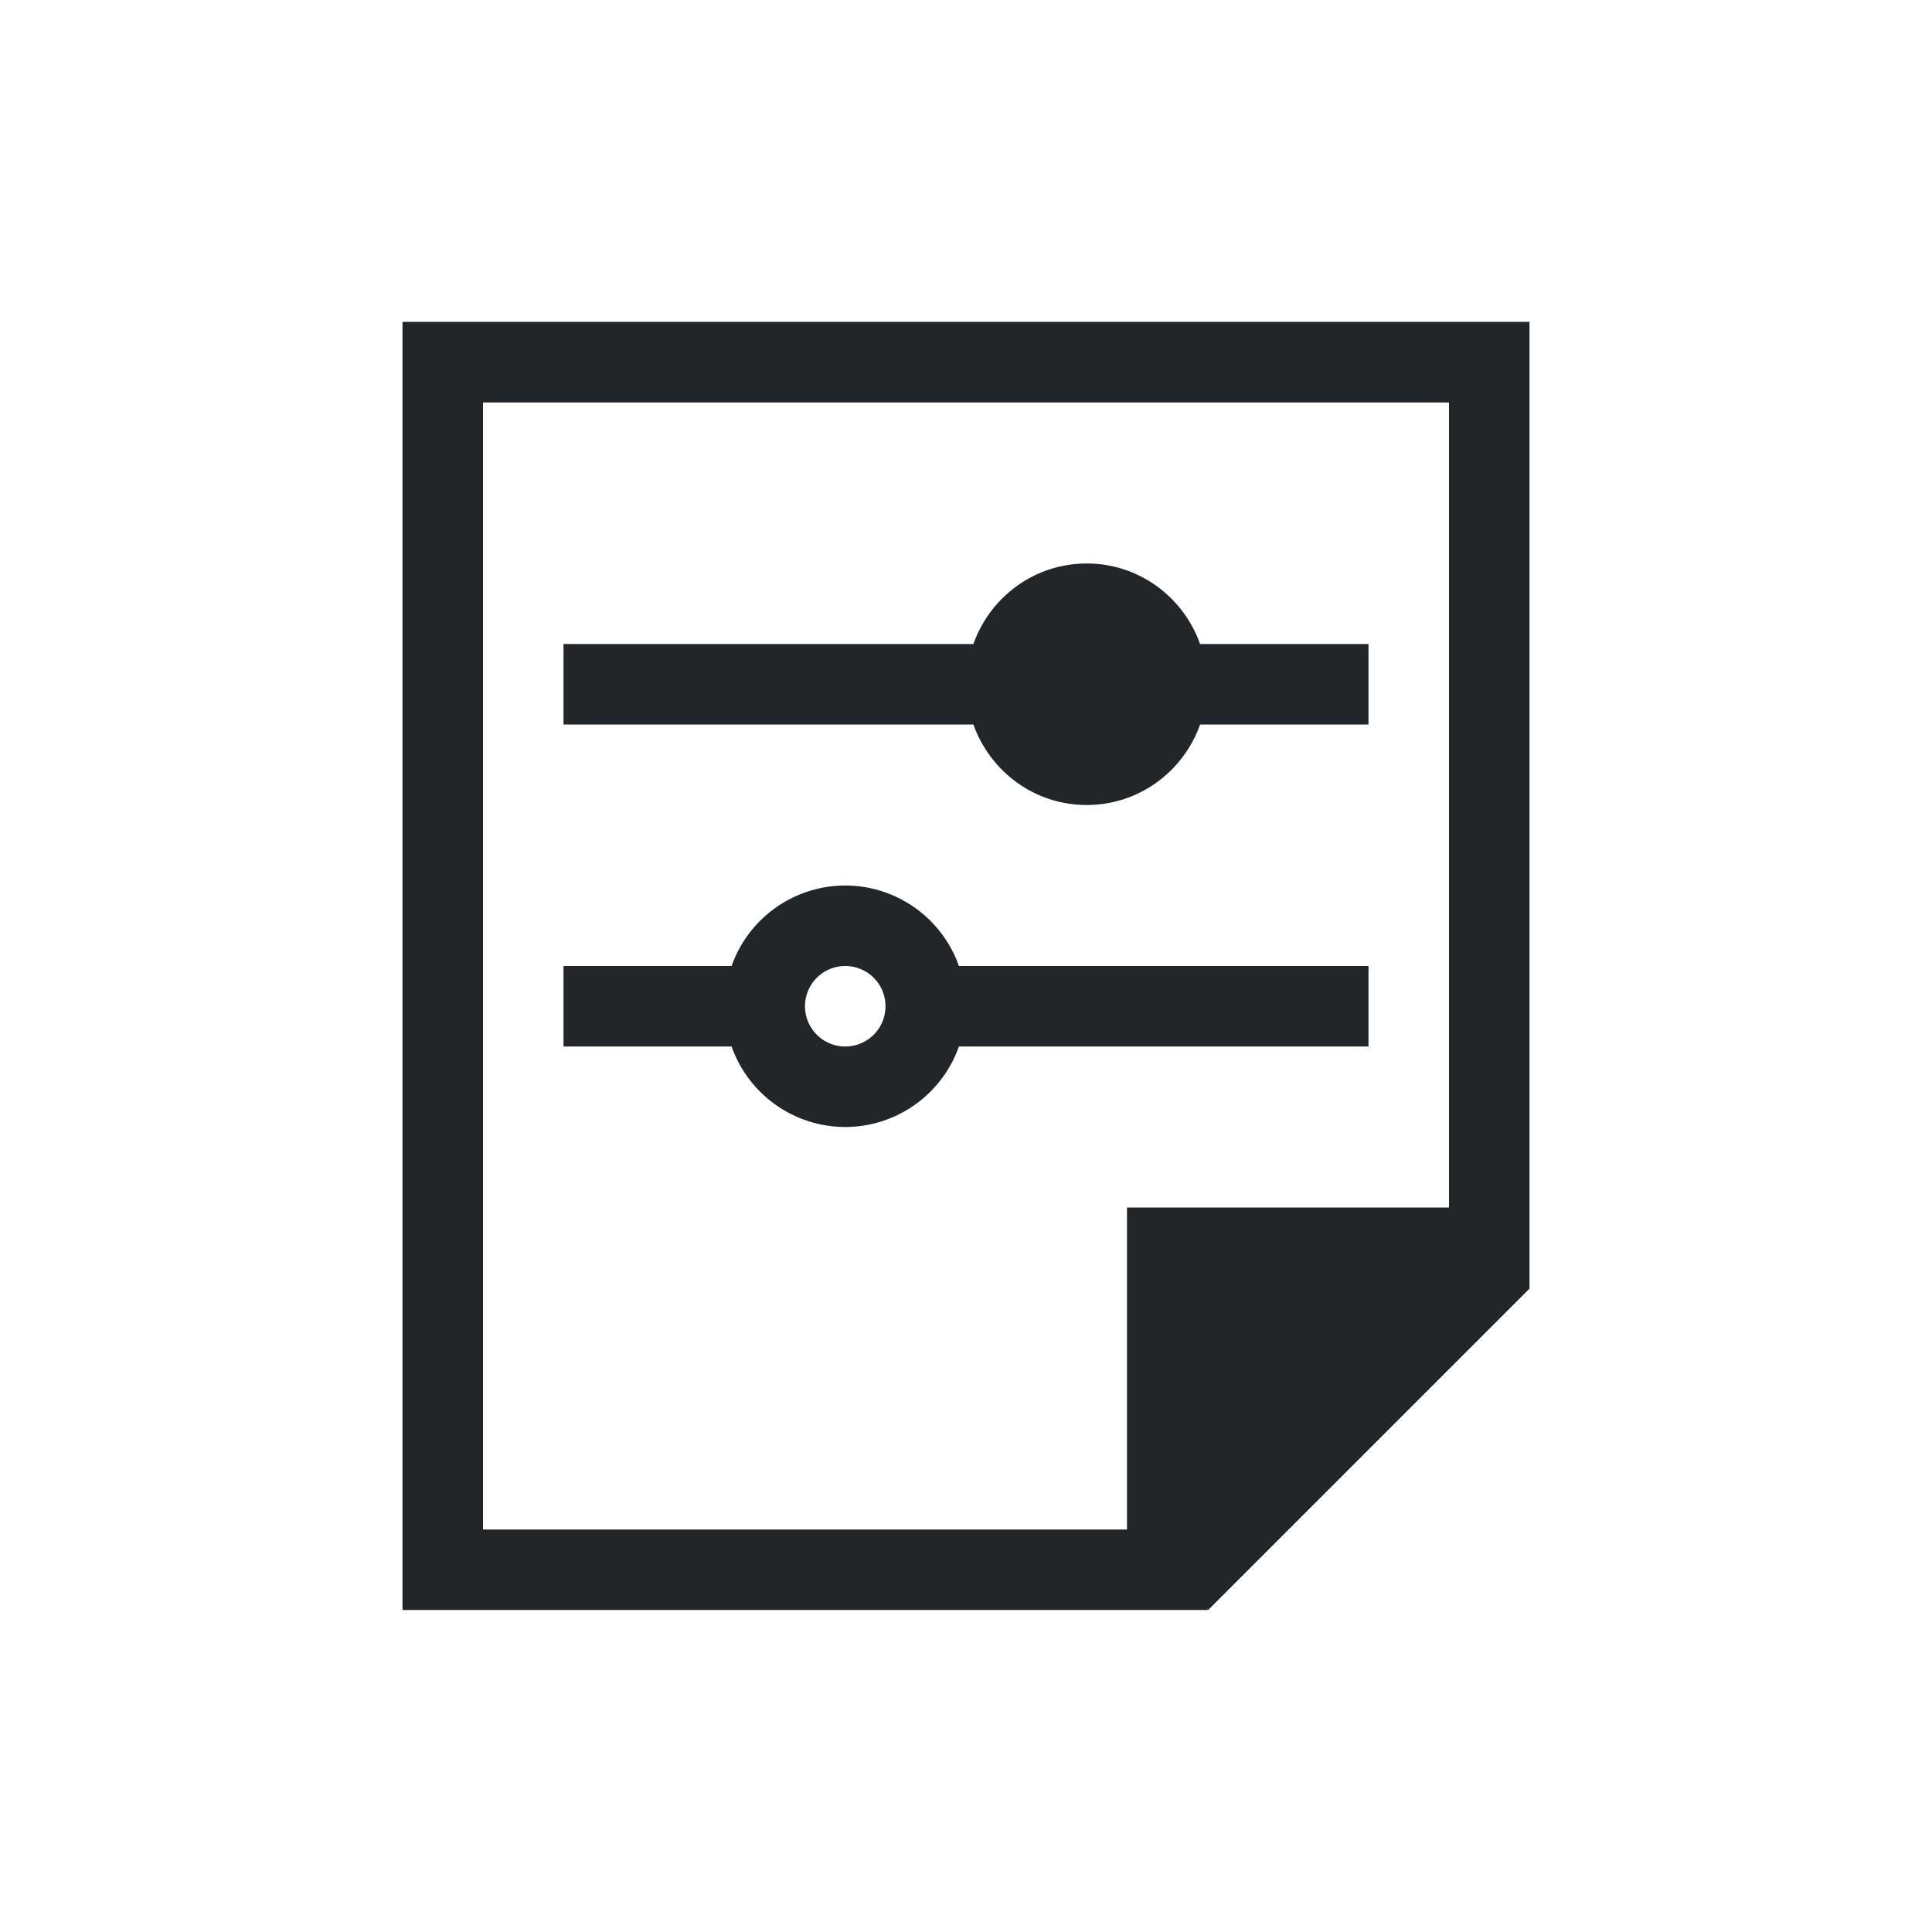<svg viewBox="0 0 24 24" xmlns="http://www.w3.org/2000/svg"><path d="m5 3.998v.002 16h1 8 1v-.01l.008.01 3.992-3.992v-.01-1.406-10.594h-1-12zm1 1.002h12v10h-4v1 3h-8zm7.5 2c-.652 0-1.202.419-1.408 1h-5.092v1h5.092c.207.581.756 1 1.408 1s1.202-.419 1.408-1h2.092v-1h-2.092c-.207-.581-.756-1-1.408-1zm-3 4a1.5 1.5 0 0 0 -1.412 1h-2.088v1h2.088a1.5 1.5 0 0 0 1.412 1 1.5 1.5 0 0 0 1.412-1h5.088v-1h-5.088a1.5 1.5 0 0 0 -1.412-1zm0 1a.5.5 0 0 1 .5.5.5.5 0 0 1 -.5.5.5.5 0 0 1 -.5-.5.5.5 0 0 1 .5-.5z" fill="#232629"/></svg>